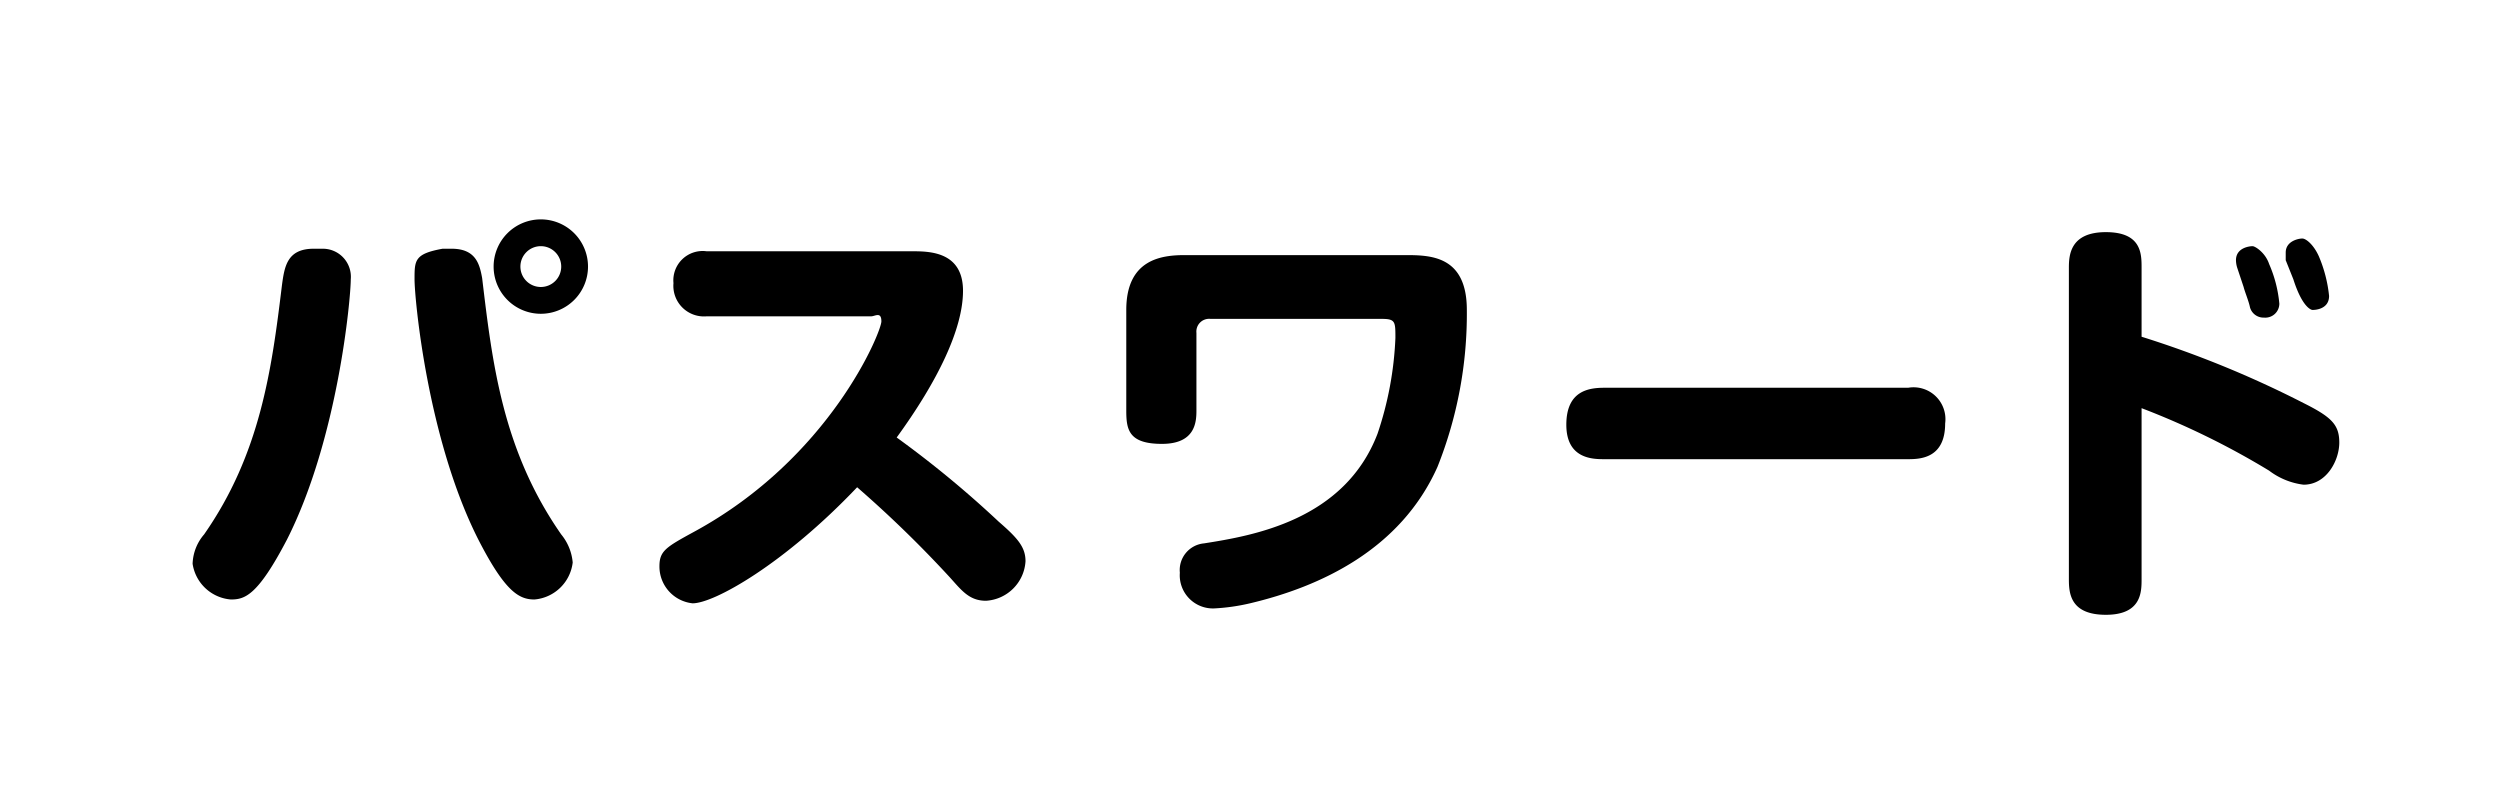 <svg xmlns="http://www.w3.org/2000/svg" viewBox="0 0 196 63"><defs><style>.cls-1{fill:none;}</style></defs><g id="レイヤー_2" data-name="レイヤー 2"><g id="レイヤー_1-2" data-name="レイヤー 1"><path d="M27.5,21.9c0,1.5-1,12.5-5,20.4-2.3,4.4-3.3,4.7-4.4,4.7a3.3,3.3,0,0,1-3-2.8,3.7,3.7,0,0,1,.9-2.3c4.4-6.3,5.3-12.9,6.1-19.5.2-1.5.4-2.9,2.5-2.9h.7A2.2,2.2,0,0,1,27.5,21.9Zm7.9-2.4c1.9,0,2.2,1.2,2.4,2.3.8,6.7,1.6,13.5,6.2,20.1a4,4,0,0,1,.9,2.2,3.3,3.3,0,0,1-3,2.9c-1.2,0-2.3-.6-4.4-4.7-4-7.9-5-18.9-5-20.4s0-2,2.2-2.4Zm7,5.1a3.7,3.7,0,1,1,3.7-3.7A3.7,3.7,0,0,1,42.4,24.6Zm0-5.3A1.6,1.6,0,1,0,44,20.9,1.6,1.6,0,0,0,42.4,19.3Z"/><path d="M55.4,24.8a2.4,2.4,0,0,1-2.6-2.6,2.3,2.3,0,0,1,2.6-2.5H71.6c1.4,0,3.9.1,3.9,3.1s-2,7.1-5.2,11.5a81.3,81.3,0,0,1,8,6.6c1.5,1.3,2.1,2,2.1,3.1a3.3,3.3,0,0,1-3.1,3.1c-1.3,0-1.9-.8-2.8-1.8a90.7,90.7,0,0,0-7.3-7.1c-5.7,6-11.2,9.1-12.9,9.1a2.9,2.9,0,0,1-2.6-2.9c0-1.2.5-1.5,2.7-2.7C65.1,35.9,69.1,26,69.1,25.2s-.5-.4-.8-.4Z"/><path d="M110.1,20c2,0,4.9,0,4.9,4.3a32.4,32.4,0,0,1-2.3,12.3c-2.9,6.5-9.2,9.4-14.7,10.7a15.7,15.7,0,0,1-2.8.4,2.6,2.6,0,0,1-2.7-2.8,2.1,2.1,0,0,1,1.9-2.3c3.8-.6,11-1.8,13.6-8.6a26.8,26.8,0,0,0,1.4-7.5c0-1.3,0-1.5-1.1-1.5H94.9a1,1,0,0,0-1.1,1.1v6.1c0,.9-.1,2.6-2.7,2.6s-2.8-1.1-2.8-2.6V24.3c0-4,2.8-4.3,4.6-4.3Z"/><path d="M125.8,36c-.9,0-3,0-3-2.7s1.8-2.9,3-2.9h23.8a2.5,2.5,0,0,1,2.9,2.8c0,2.7-1.9,2.8-2.9,2.8Z"/><path d="M167.9,45.4c0,1,0,2.8-2.8,2.8s-2.9-1.7-2.9-2.8V21c0-1,.1-2.8,2.9-2.8s2.8,1.7,2.8,2.8v5.4a81.1,81.1,0,0,1,12.7,5.2c2.2,1.1,2.8,1.7,2.8,3.1s-1,3.3-2.8,3.3a5.6,5.6,0,0,1-2.7-1.1,61.7,61.7,0,0,0-10-4.9ZM175.4,21a2.1,2.1,0,0,1-.1-.6c0-1,1.1-1.1,1.3-1.1s1,.5,1.3,1.4a10,10,0,0,1,.8,3.1,1.1,1.1,0,0,1-1.2,1.1,1.1,1.1,0,0,1-1.1-.8c-.1-.5-.4-1.2-.5-1.6Zm3.8-.6v-.6c0-.9,1-1.1,1.3-1.1s.9.5,1.3,1.4a10.7,10.7,0,0,1,.8,3.1c0,1.1-1.2,1.1-1.3,1.1s-.8-.2-1.5-2.4Z"/><rect class="cls-1" width="196" height="63"/></g></g></svg>